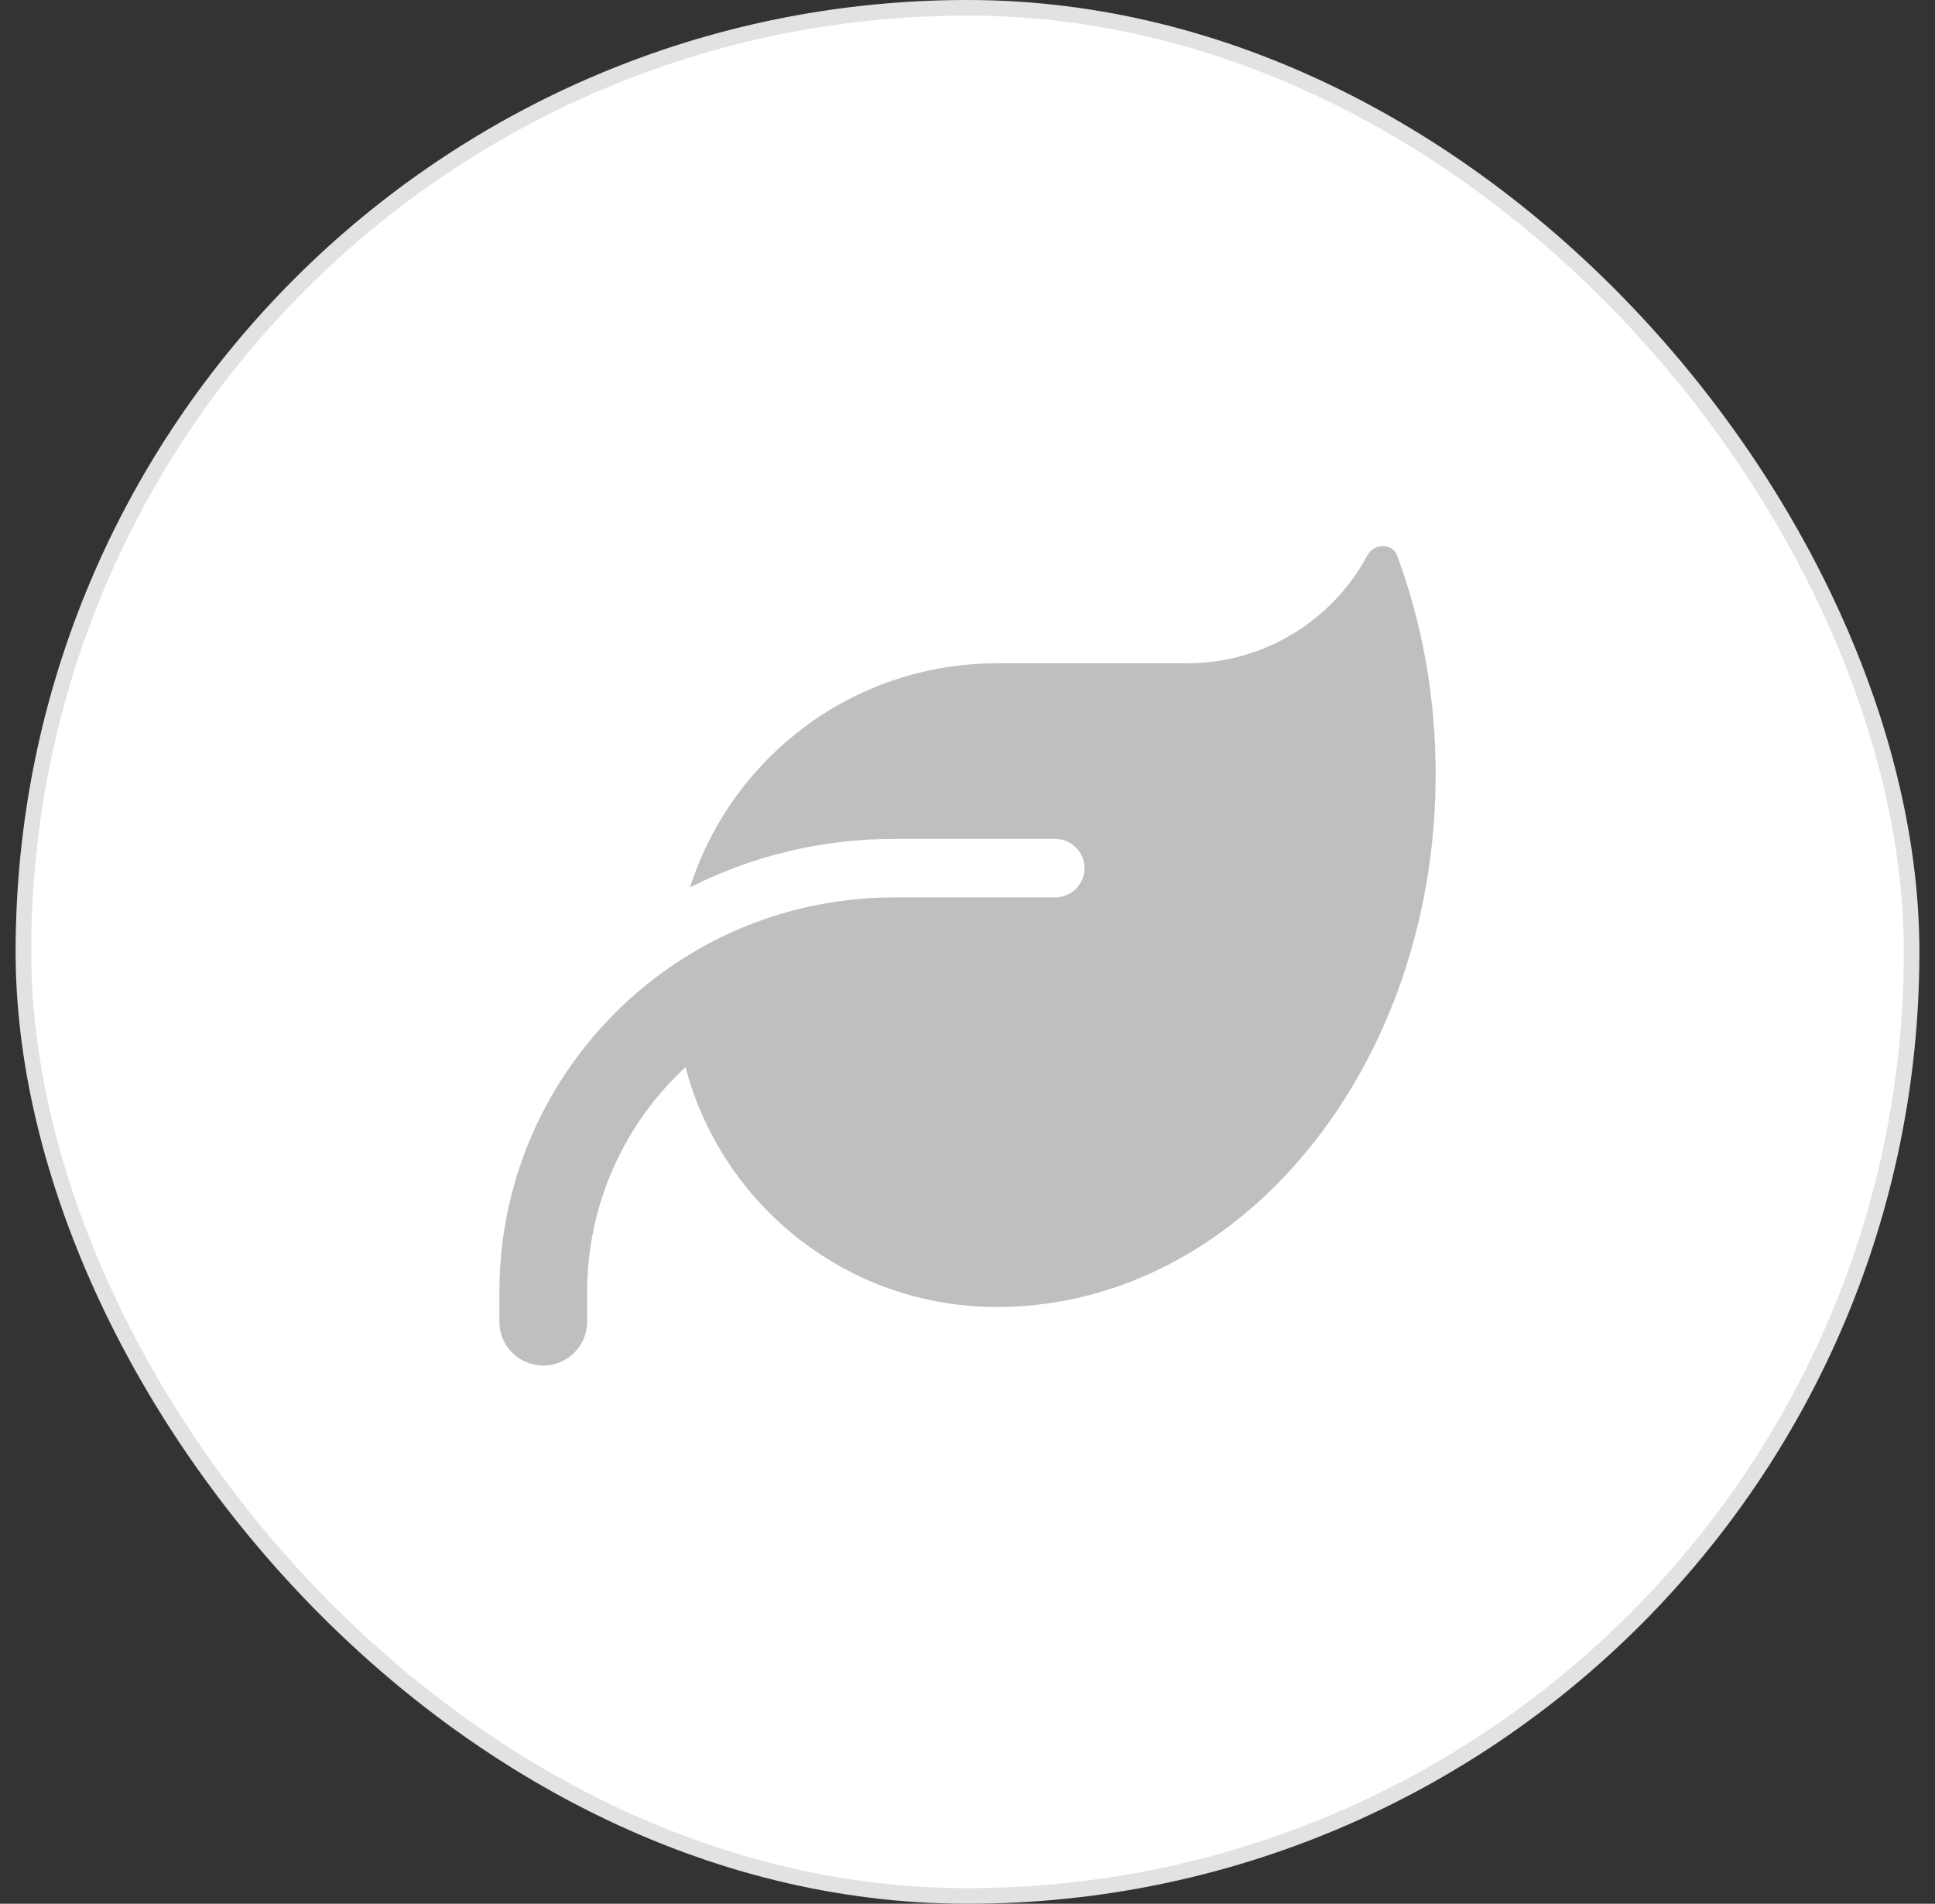 <svg width="62" height="61" viewBox="0 0 62 61" fill="none" xmlns="http://www.w3.org/2000/svg">
<rect x="0" y="0" width="62" height="61" fill="#333333" stroke="none"/>
<rect x="0.75" y="0.25" width="60.5" height="60.5" rx="30.25" fill="white"/>
<rect x="0.75" y="0.25" width="60.5" height="60.5" rx="30.25" stroke="#E2E2E2" stroke-width="0.5"/>
<path d="M31.938 21.254C27.332 21.254 23.436 24.272 22.111 28.432C24.08 27.436 26.301 26.879 28.656 26.879H33.812C34.328 26.879 34.75 27.301 34.75 27.817C34.75 28.332 34.328 28.754 33.812 28.754H32.875H28.656C27.684 28.754 26.74 28.866 25.826 29.071C24.309 29.416 22.902 30.032 21.643 30.87C18.244 33.137 16 37.01 16 41.411V42.348C16 43.127 16.627 43.754 17.406 43.754C18.186 43.754 18.812 43.127 18.812 42.348V41.411C18.812 38.557 20.025 35.991 21.965 34.192C23.125 38.616 27.15 41.879 31.938 41.879H31.996C39.736 41.838 46 34.209 46 24.805C46 22.309 45.56 19.936 44.764 17.797C44.611 17.393 44.02 17.411 43.815 17.791C42.713 19.854 40.533 21.254 38.031 21.254H31.938Z" fill="#BFBFBF"/>
</svg>
